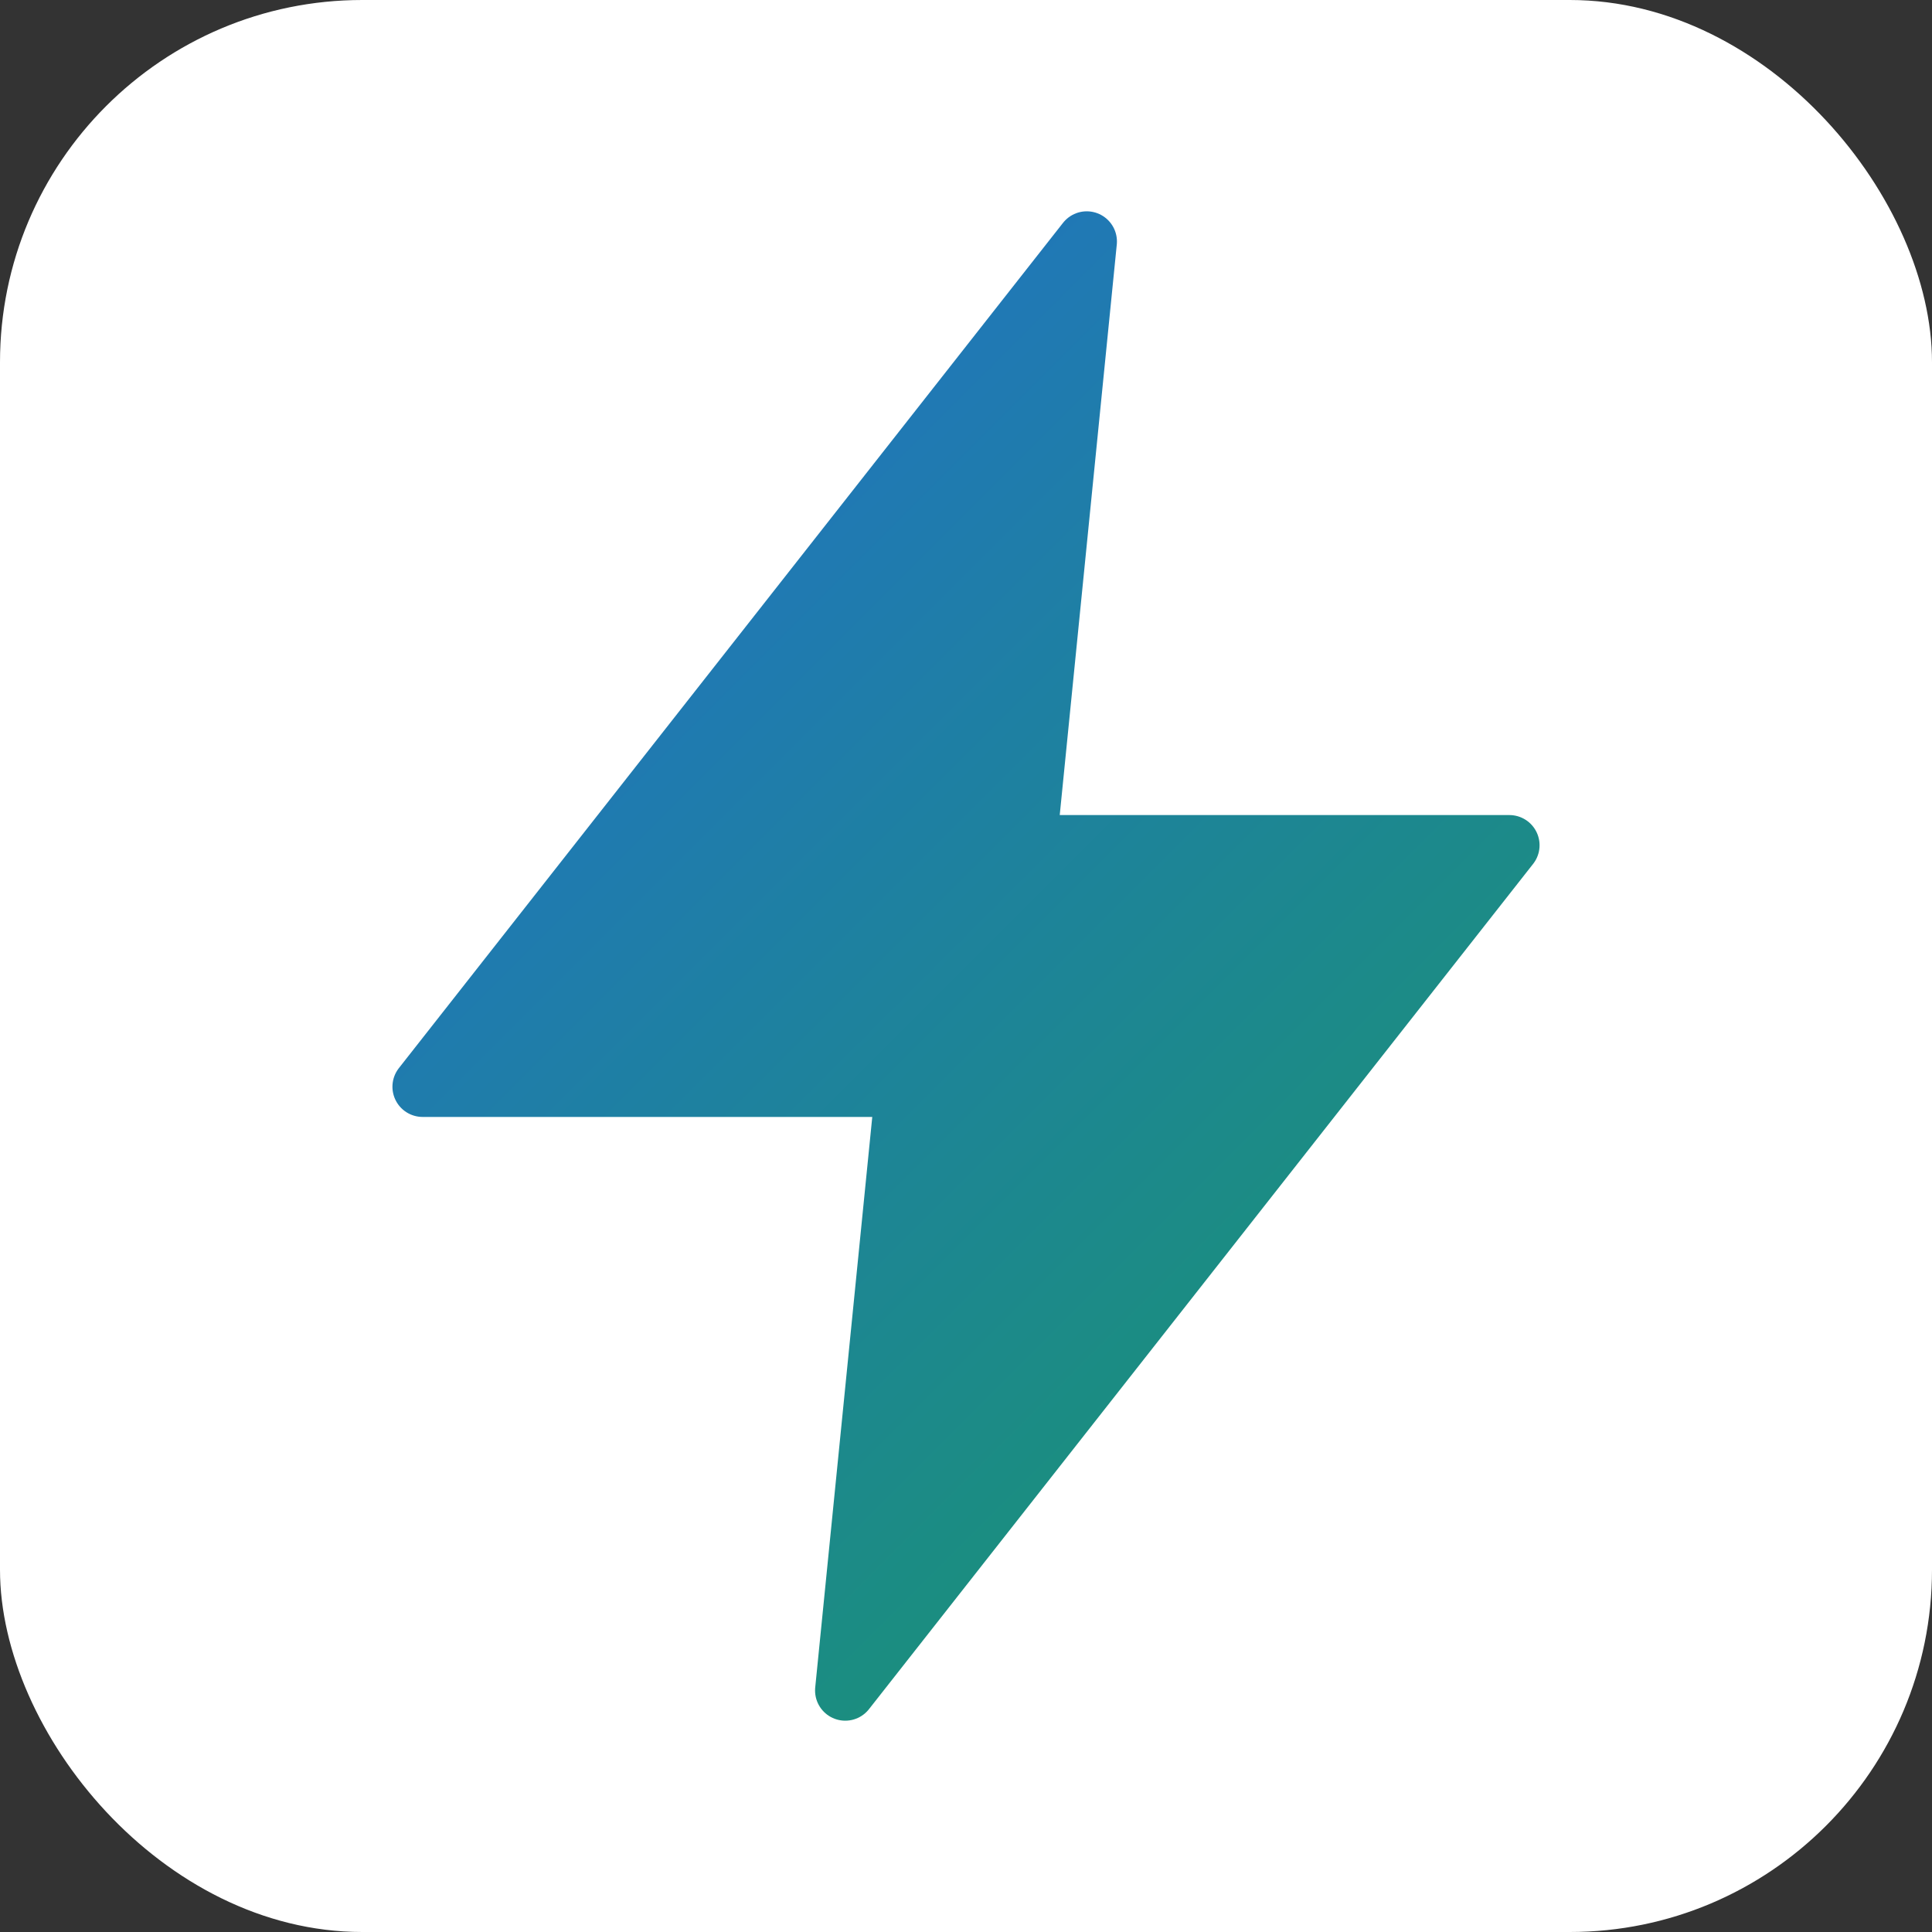 <?xml version="1.0" encoding="UTF-8"?>
<svg width="32" height="32" viewBox="0 0 32 32" fill="none" xmlns="http://www.w3.org/2000/svg">
  <rect x="0" y="0" width="32" height="32" fill="#333333" stroke="none"/>
  <!-- 白背景 -->
  <rect width="32" height="32" rx="6" fill="white"/>
  
  <!-- グラデーション定義 -->
  <defs>
    <linearGradient id="gradient" x1="0" y1="0" x2="32" y2="32" gradientUnits="userSpaceOnUse">
      <stop offset="0%" stop-color="#2563eb"/>  <!-- blue-600 -->
      <stop offset="100%" stop-color="#16a34a"/>  <!-- green-600 -->
    </linearGradient>
  </defs>
  
  <!-- 雷マーク（グラデーション塗り） -->
  <path d="M18 4L7 18H15L14 28L25 14H17L18 4Z" fill="url(#gradient)"/>
  <!-- 縁取り効果（視認性向上のため） -->
  <path d="M18 4L7 18H15L14 28L25 14H17L18 4Z" stroke="url(#gradient)" stroke-width="1" stroke-linejoin="round"/>
</svg> 